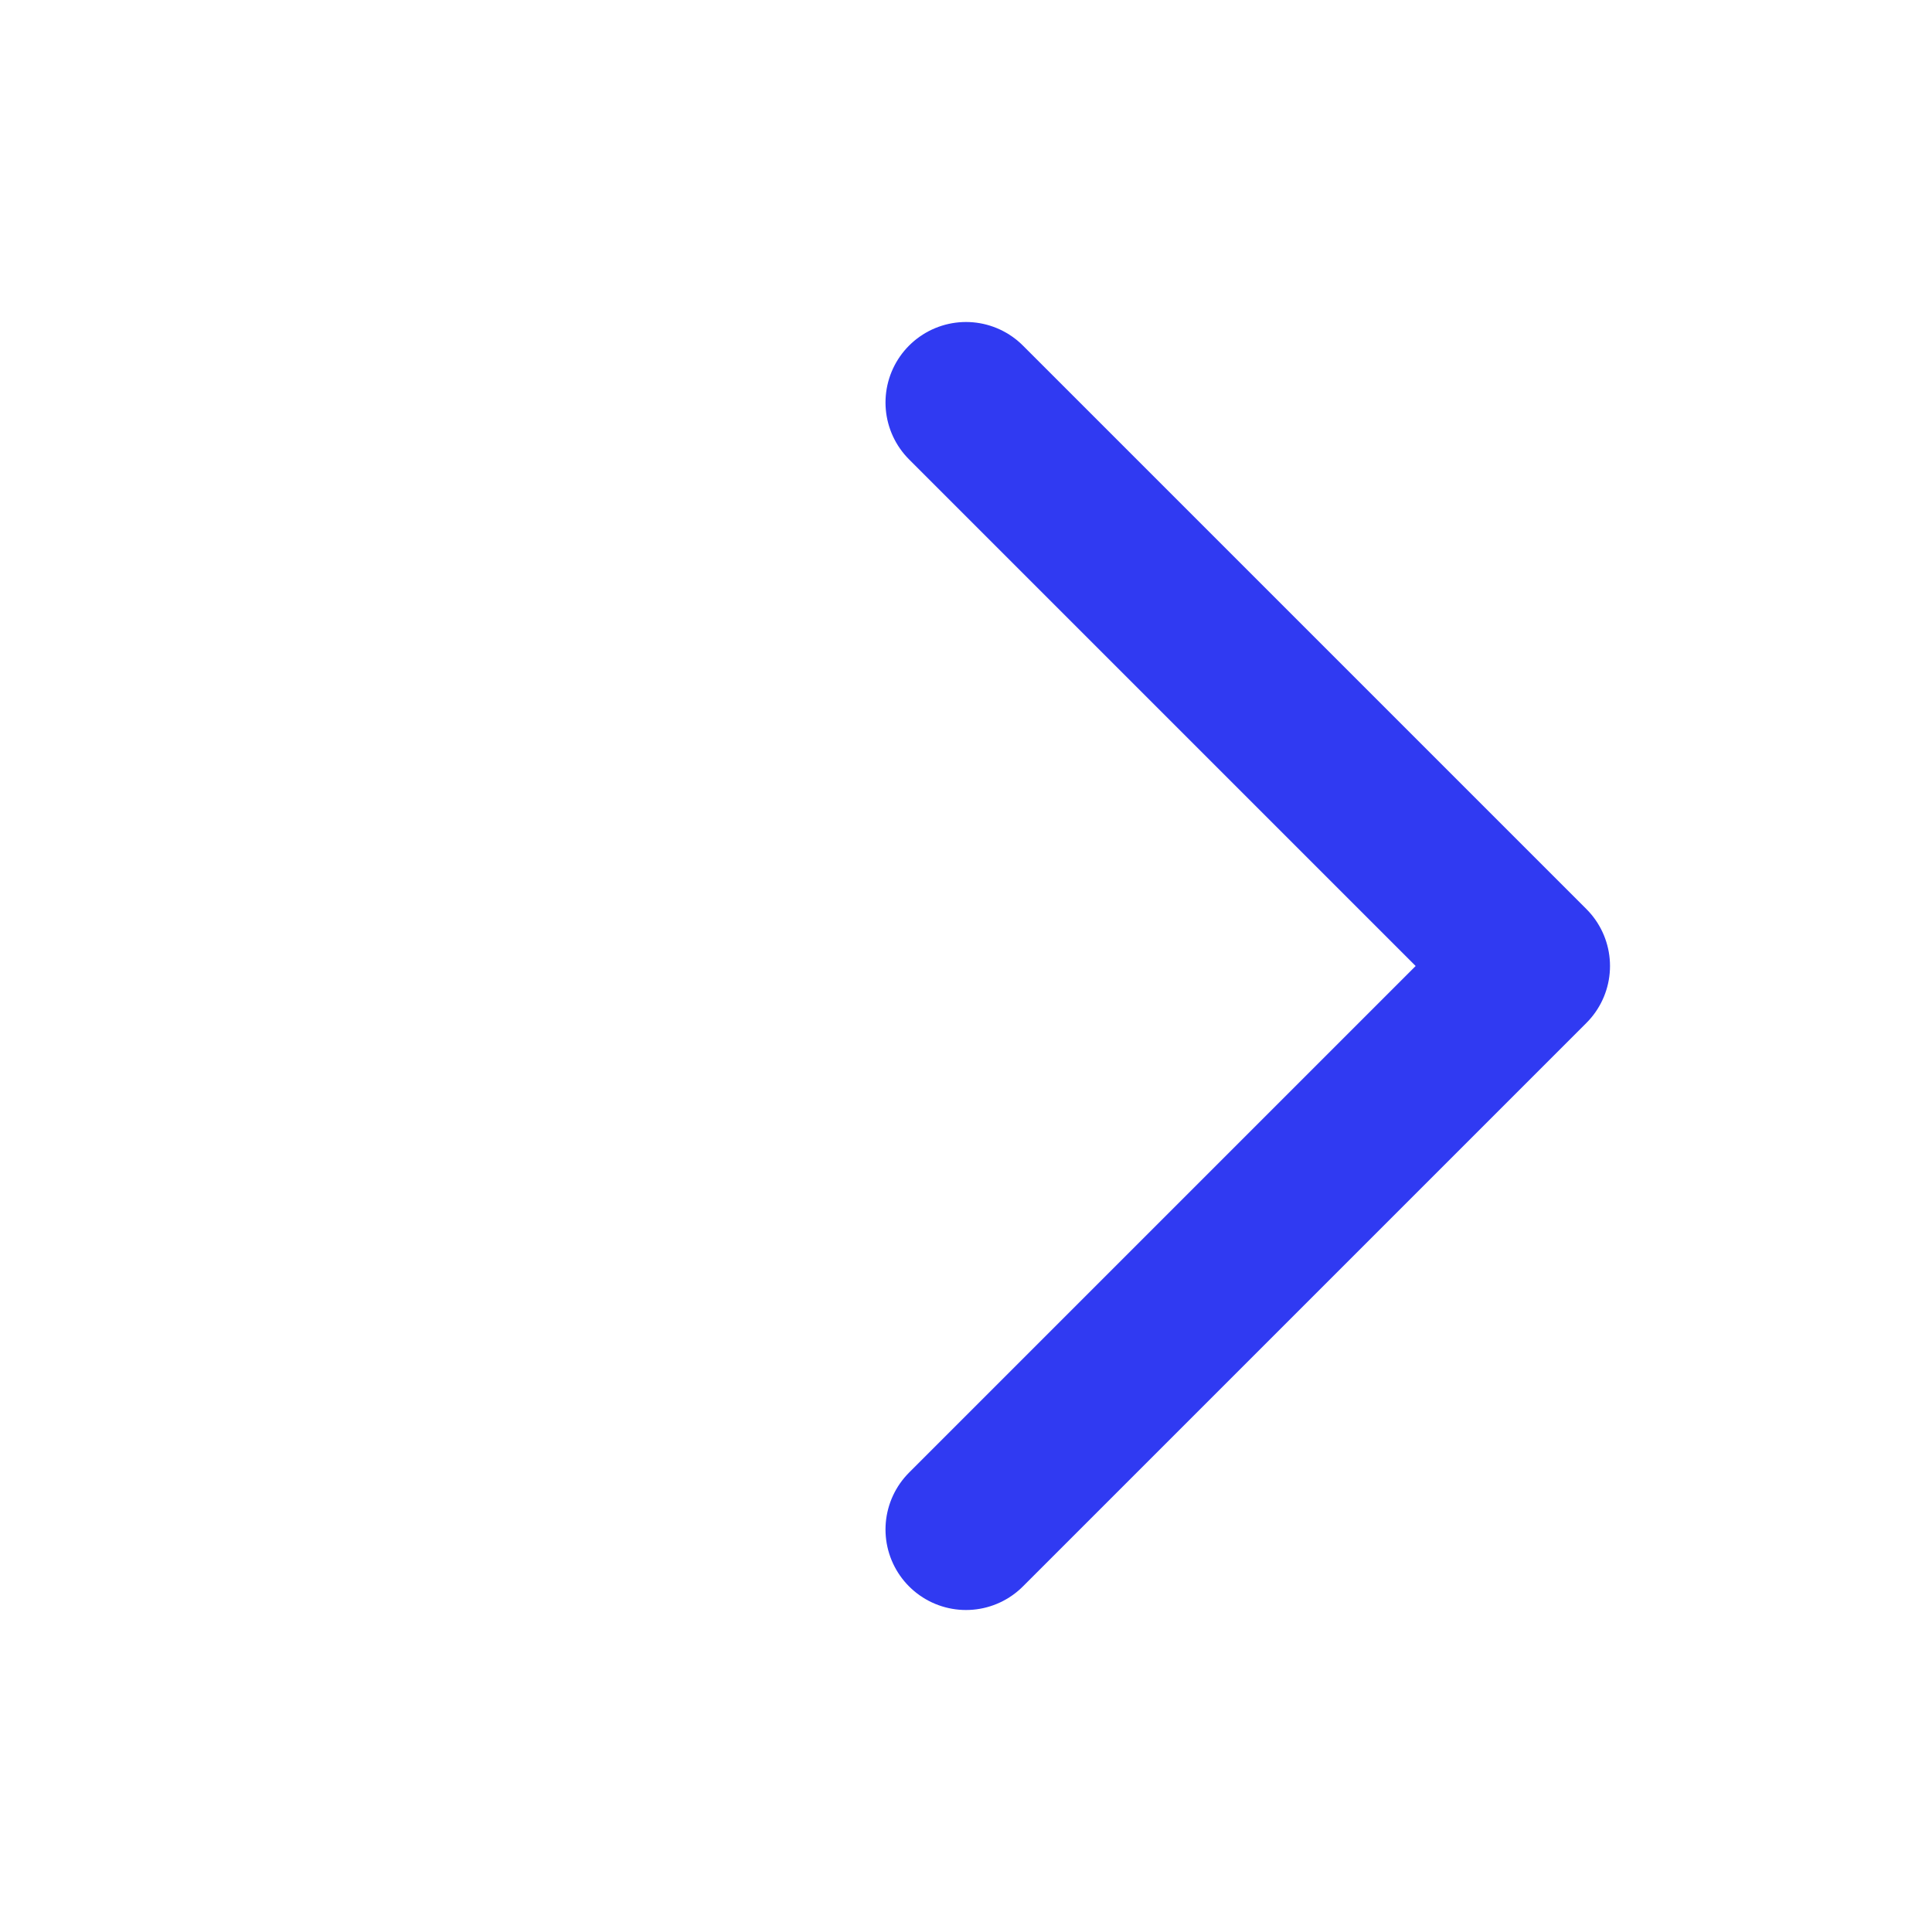 <svg width="24" height="24" viewBox="0 0 24 24" fill="none" xmlns="http://www.w3.org/2000/svg">
<g id="arrow-right">
<path id="Vector" d="M12 5L19 12L12 19" stroke="#303AF2" stroke-width="2" stroke-linecap="round" stroke-linejoin="round"/>
</g>
</svg>
